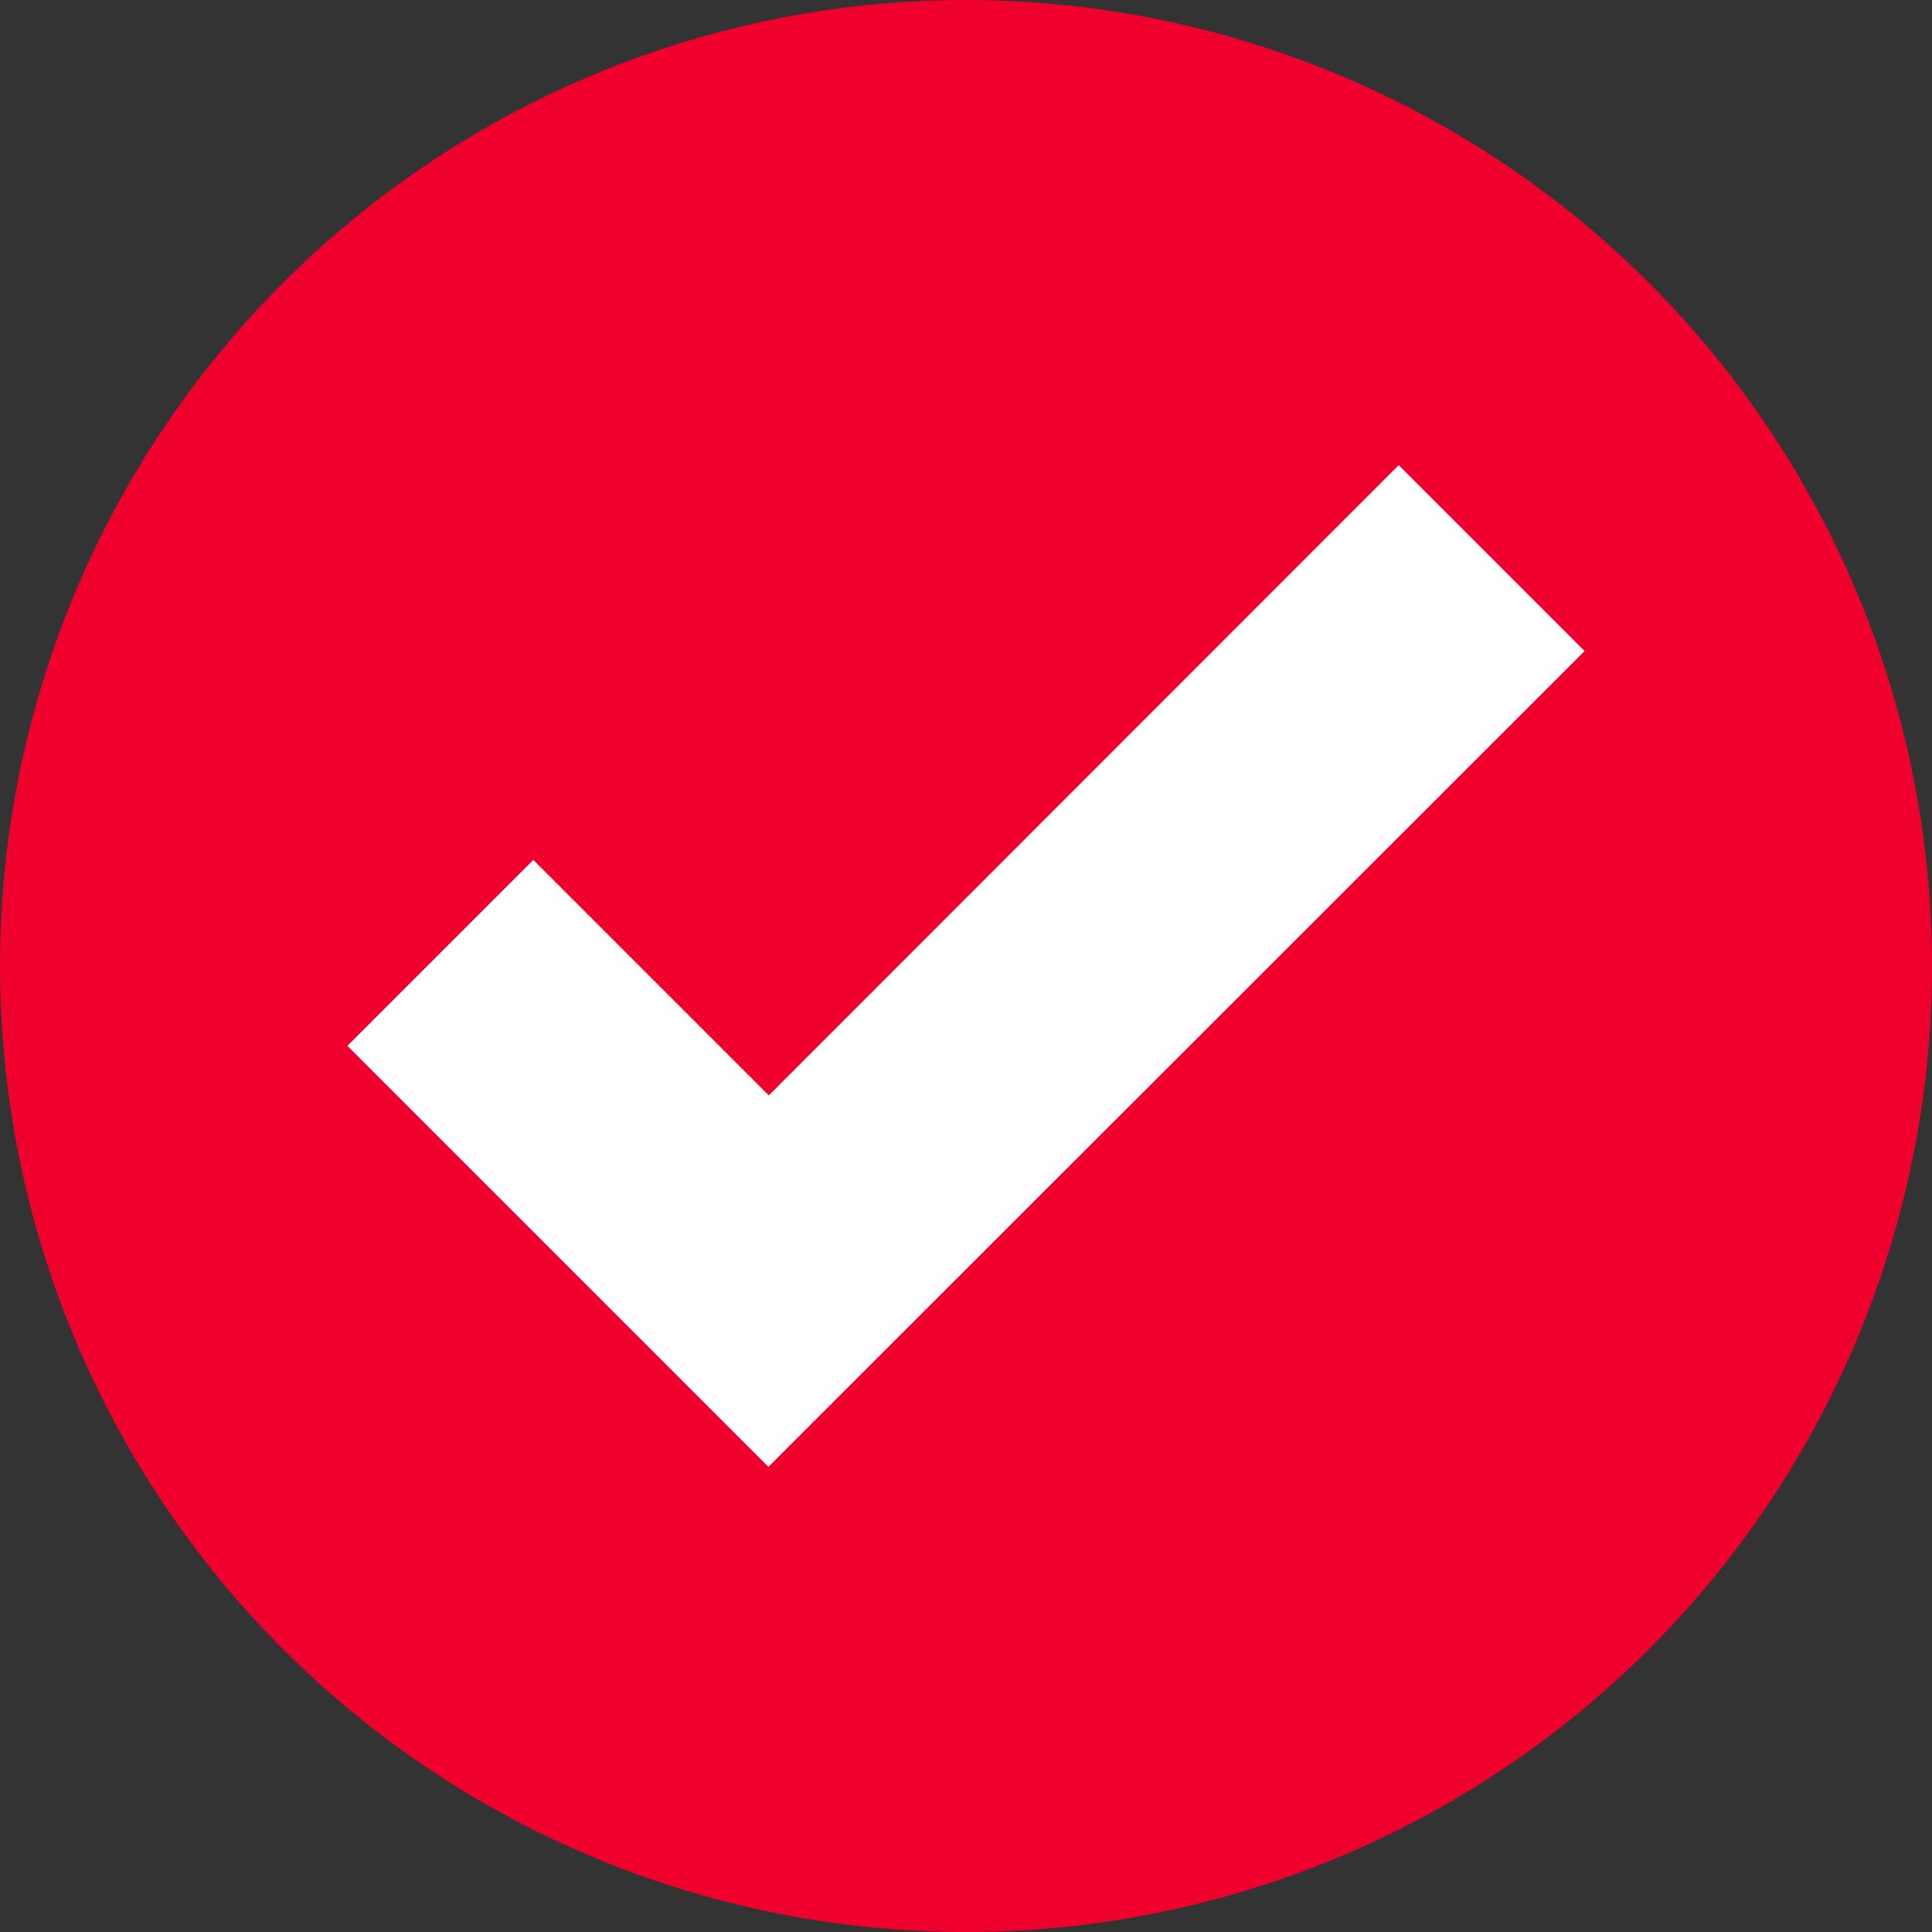 <svg viewBox="0 0 53 53" xmlns="http://www.w3.org/2000/svg"><rect x="0" y="0" width="53" height="53" fill="#333333" stroke="none"/><path d="m26.5 0a26.5 26.5 0 0 1 26.5 26.5 26.5 26.5 0 0 1 -26.5 26.5 26.5 26.5 0 0 1 -26.5-26.5 26.5 26.5 0 0 1 26.5-26.5z" fill="#ef002d"/><path d="m38.37 12.76-17.28 17.29-6.46-6.46-5.1 5.1 11.55 11.55 1.49-1.49 20.9-20.89z" fill="#fff"/></svg>